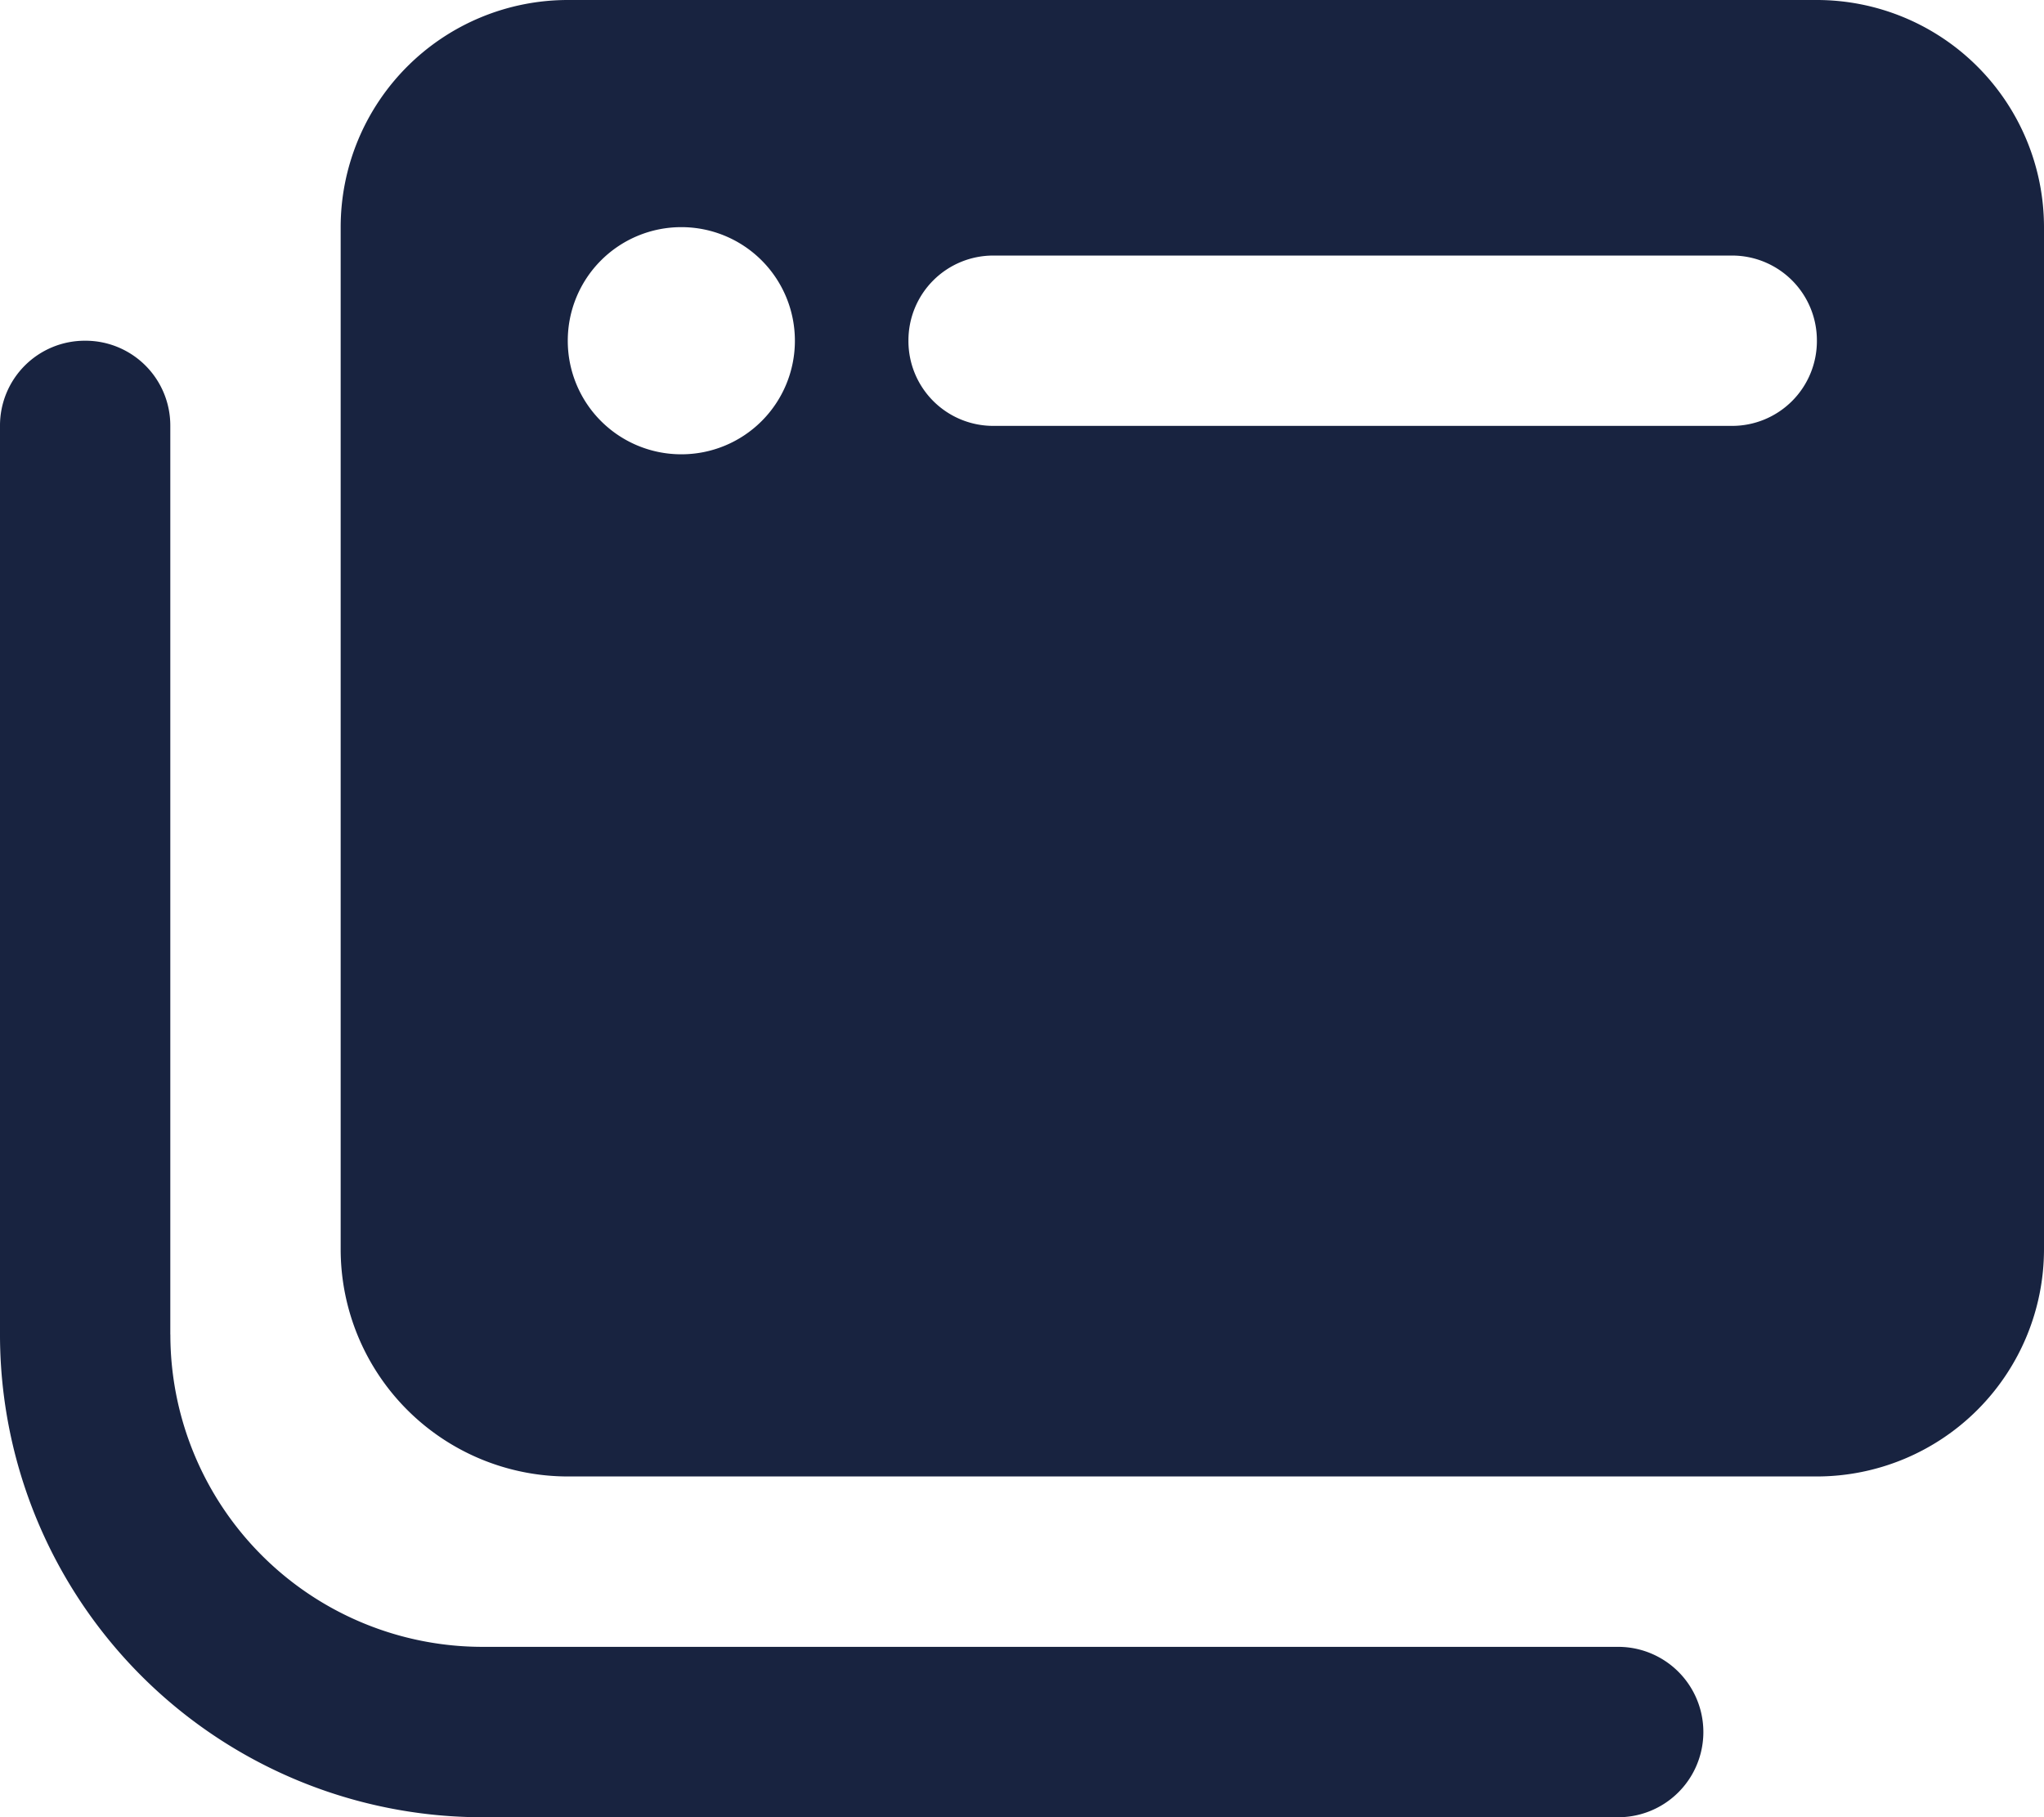 <svg xmlns="http://www.w3.org/2000/svg" width="33.75" height="30" viewBox="0 0 33.75 30"><path d="M30-26.25a3.752,3.752,0,0,1,3.75,3.75V-5.625A3.753,3.753,0,0,1,30-1.875H9.375a3.753,3.753,0,0,1-3.75-3.75V-22.5a3.752,3.752,0,0,1,3.75-3.75ZM16.406-22.031A1.4,1.4,0,0,0,15-20.625a1.4,1.4,0,0,0,1.406,1.406H28.594A1.4,1.4,0,0,0,30-20.625a1.4,1.4,0,0,0-1.406-1.406ZM11.25-18.75a1.873,1.873,0,0,0,1.875-1.875A1.874,1.874,0,0,0,11.25-22.5a1.874,1.874,0,0,0-1.875,1.875A1.873,1.873,0,0,0,11.25-18.75ZM2.813-4.219A5.156,5.156,0,0,0,7.969.938h18.75a1.406,1.406,0,0,1,0,2.813H7.969A7.969,7.969,0,0,1,0-4.219v-15a1.4,1.4,0,0,1,1.406-1.406,1.4,1.4,0,0,1,1.406,1.406v15Z" transform="translate(0 26.25)" fill="#182340"/></svg>